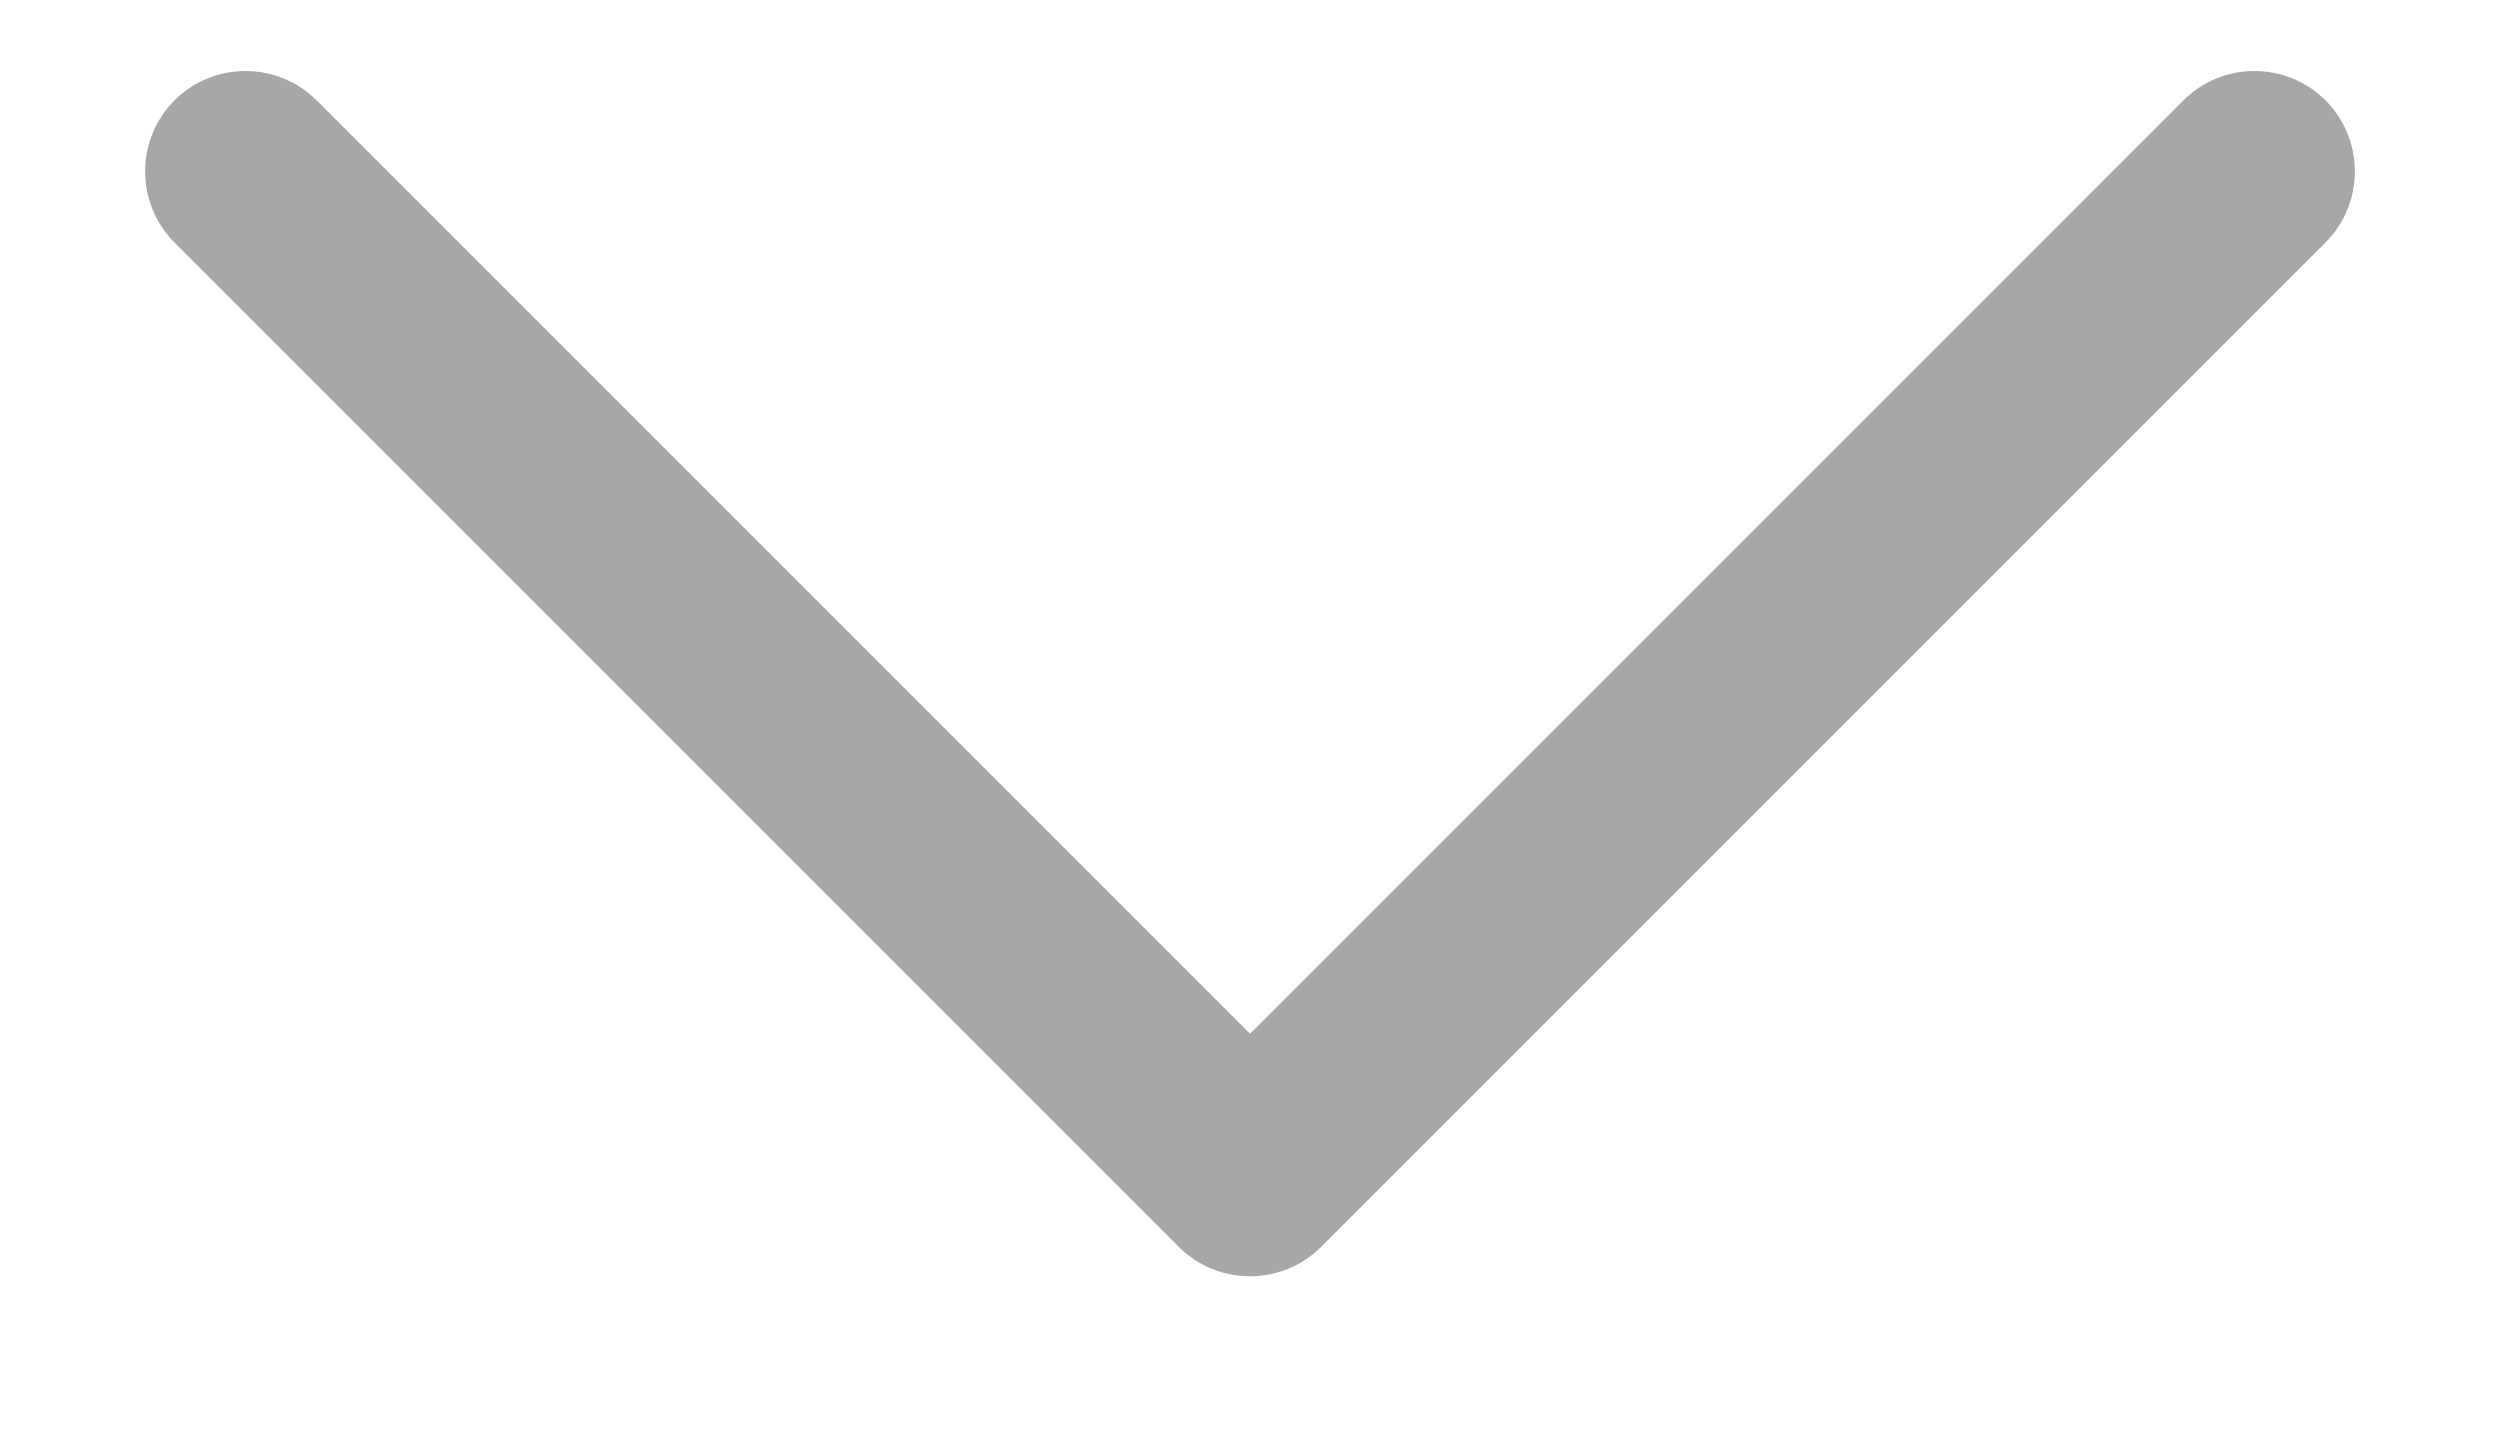 <svg width="14" height="8" viewBox="0 0 14 8" fill="none" xmlns="http://www.w3.org/2000/svg">
<path fill-rule="evenodd" clip-rule="evenodd" d="M0.977 0.562C1.197 0.343 1.553 0.343 1.773 0.562L7 5.789L12.227 0.562C12.447 0.343 12.803 0.343 13.023 0.562C13.242 0.782 13.242 1.138 13.023 1.358L7.398 6.983C7.178 7.202 6.822 7.202 6.602 6.983L0.977 1.358C0.758 1.138 0.758 0.782 0.977 0.562Z" fill="#A7A7A7"/>
</svg>
